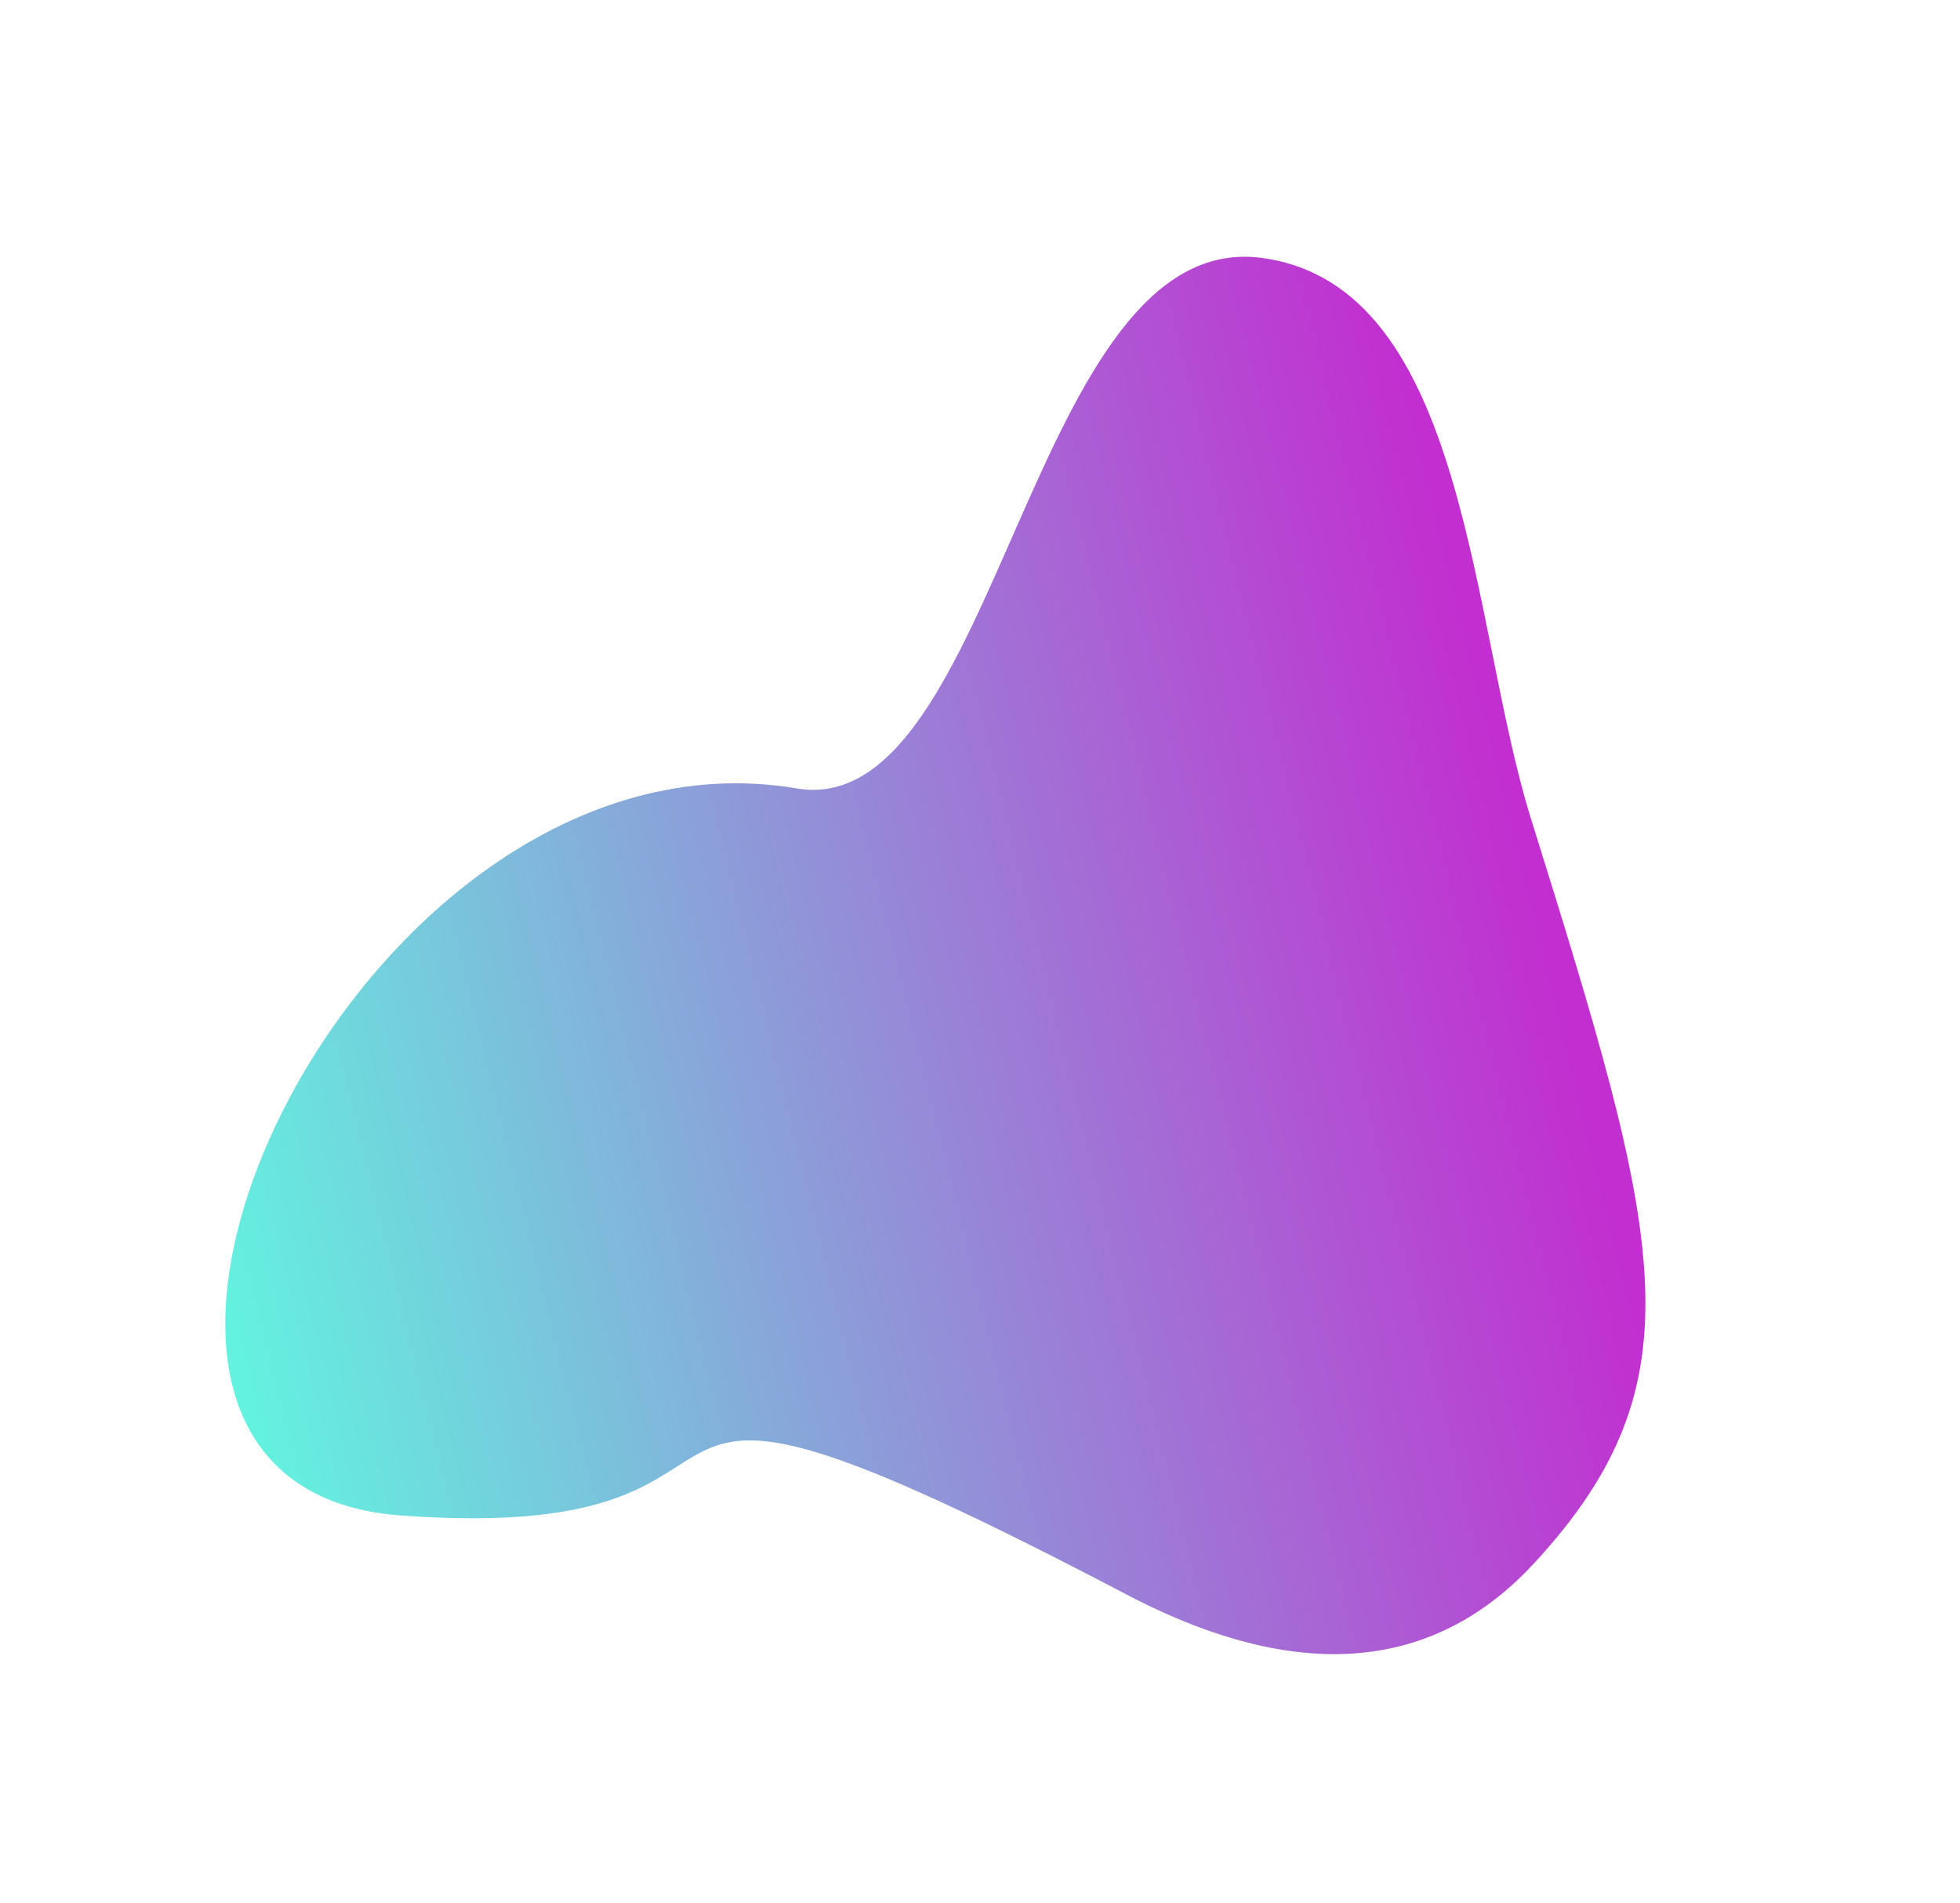 <?xml version="1.0" encoding="UTF-8"?><svg xmlns="http://www.w3.org/2000/svg" xmlns:xlink="http://www.w3.org/1999/xlink" height="645.5" preserveAspectRatio="xMidYMid meet" version="1.0" viewBox="-45.7 -52.2 664.8 645.5" width="664.8" zoomAndPan="magnify"><defs><linearGradient id="a" xlink:actuate="onLoad" xlink:show="other" xlink:type="simple" xmlns:xlink="http://www.w3.org/1999/xlink"><stop offset="0" stop-color="#5ffae0"/><stop offset="1" stop-color="#c22ed0"/></linearGradient><linearGradient gradientTransform="rotate(75.037 -23.595 254.996) scale(.232)" gradientUnits="userSpaceOnUse" id="b" x1="522.276" x2="49.981" xlink:actuate="onLoad" xlink:href="#a" xlink:show="other" xlink:type="simple" xmlns:xlink="http://www.w3.org/1999/xlink" y1="164.927" y2="281.543"/></defs><g stroke-width=".232"><path d="m 166.176,240.439 c -13.592,8.598 -39.138,15.598 -37.123,31.758 2.288,18.348 48.209,8.591 49.716,24.604 3.314,35.216 69.116,46.366 63.235,15.355 -6.533,-34.45 -20.399,-5.021 -8.737,-56.725 3.598,-15.952 -1.186,-25.373 -10.685,-30.358 -17.256,-9.054 -27.299,-3.046 -56.406,15.366 z" fill="url(#b)" transform="rotate(104.963 907.241 538.077) scale(4.316)"/></g></svg>